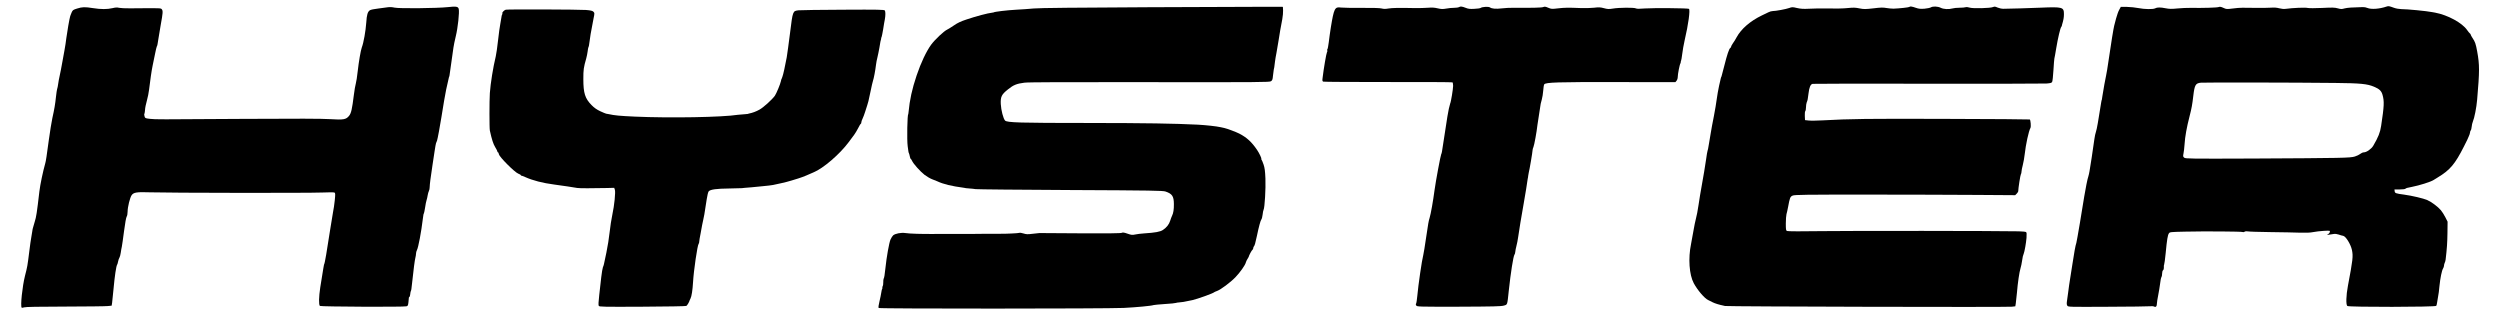<?xml version="1.0" standalone="no"?>
<!DOCTYPE svg PUBLIC "-//W3C//DTD SVG 20010904//EN"
 "http://www.w3.org/TR/2001/REC-SVG-20010904/DTD/svg10.dtd">
<svg version="1.0" xmlns="http://www.w3.org/2000/svg"
 width="3840pt" height="481pt" viewBox="0 0 3840 481"
 preserveAspectRatio="xMidYMid meet">

<g transform="translate(0,481) scale(0.1,-0.1)"
fill="#000000" stroke="none">
<path d="M36660 4710 c-111 -38 -237 -47 -297 -22 -17 8 -49 14 -70 13 -168
-4 -235 -9 -280 -20 -44 -13 -58 -12 -105 1 -46 13 -83 14 -239 6 -113 -5
-200 -5 -224 0 -38 9 -227 1 -337 -14 -29 -4 -66 0 -100 9 -36 10 -77 13 -128
9 -41 -3 -142 -4 -225 -3 -82 1 -177 2 -210 2 -33 1 -102 -5 -153 -12 -89 -11
-95 -11 -140 10 -37 17 -53 20 -72 13 -25 -10 -242 -16 -430 -13 -52 1 -144
-3 -206 -9 -89 -9 -124 -8 -180 3 -79 16 -130 16 -161 -1 -31 -17 -164 -15
-258 4 -44 9 -123 17 -175 18 l-94 1 -24 -44 c-14 -23 -35 -84 -49 -135 -13
-50 -26 -100 -29 -111 -9 -31 -51 -287 -84 -519 -17 -115 -34 -226 -40 -245
-9 -36 -43 -223 -57 -316 -8 -55 -9 -64 -13 -67 -1 -2 -4 -16 -6 -33 -44 -281
-66 -408 -79 -445 -9 -25 -20 -76 -25 -115 -17 -129 -69 -470 -75 -495 -4 -14
-8 -34 -9 -45 -2 -11 -6 -27 -9 -35 -11 -24 -47 -206 -63 -308 -25 -167 -115
-697 -121 -712 -12 -29 -38 -172 -63 -342 -11 -73 -26 -173 -35 -223 -8 -49
-20 -128 -25 -175 -6 -47 -15 -112 -20 -145 -7 -46 -6 -64 4 -80 13 -20 19
-20 622 -17 335 1 628 5 650 8 23 3 51 1 61 -5 27 -14 43 3 43 45 0 17 9 76
20 129 11 54 24 136 30 183 5 47 14 90 20 96 5 5 10 29 10 52 0 24 6 47 15 54
9 7 13 25 12 44 -2 17 0 36 4 41 4 6 15 86 24 178 20 212 31 274 49 302 14 21
21 22 248 27 291 7 872 3 886 -6 6 -4 20 -1 30 5 11 7 30 9 47 5 16 -4 173 -9
349 -11 177 -2 382 -6 456 -9 91 -3 156 0 200 9 36 7 109 16 162 19 95 5 98 5
95 -16 -2 -11 -14 -27 -28 -35 -23 -13 -23 -14 14 -8 20 3 53 8 73 11 22 4 51
0 77 -9 23 -9 53 -17 67 -19 40 -5 117 -129 136 -218 20 -98 14 -149 -62 -551
-28 -147 -32 -290 -9 -309 23 -19 1354 -17 1366 2 5 7 11 33 14 58 4 25 10 65
15 90 6 25 15 95 20 155 13 127 36 240 56 272 8 12 14 32 14 43 0 12 5 30 10
41 6 11 13 34 15 52 20 169 26 257 28 407 l2 175 -35 69 c-19 37 -50 86 -68
107 -47 55 -142 126 -209 156 -60 26 -234 67 -358 84 -125 16 -140 22 -143 52
l-3 27 78 0 c44 0 84 5 89 10 11 11 29 16 99 29 118 23 290 77 335 106 19 12
49 31 66 41 186 112 264 204 400 474 27 52 49 97 50 100 0 3 10 25 22 50 12
25 22 54 22 66 0 11 5 25 10 30 6 6 13 32 15 57 2 25 10 61 18 79 24 55 56
217 66 338 38 441 38 533 1 737 -22 121 -32 150 -72 209 -15 23 -28 47 -28 52
0 6 -6 15 -13 19 -6 4 -25 27 -41 50 -75 111 -297 232 -493 269 -13 2 -33 6
-45 8 -85 17 -385 46 -474 46 -33 1 -83 9 -114 21 -75 27 -82 28 -110 19z
m-795 -1174 c394 -4 496 -14 600 -58 82 -34 113 -64 130 -123 29 -100 26 -171
-21 -480 -15 -100 -43 -171 -121 -304 -29 -49 -103 -101 -144 -101 -15 0 -40
-11 -56 -24 -16 -13 -53 -31 -83 -40 -70 -22 -198 -24 -1552 -31 -981 -4
-1048 -3 -1068 13 -19 15 -20 22 -12 62 6 25 13 90 17 145 7 116 33 260 77
430 32 125 41 175 57 312 20 170 35 195 118 203 62 5 1448 3 2058 -4z"/>
<path d="M5960 4699 c-25 -4 -92 -13 -150 -20 -58 -6 -115 -18 -127 -26 -35
-21 -50 -69 -57 -189 -9 -130 -41 -312 -69 -384 -16 -42 -47 -223 -62 -360 -9
-85 -23 -173 -30 -195 -7 -22 -21 -101 -30 -175 -27 -219 -41 -279 -73 -319
-47 -58 -86 -64 -292 -51 -125 8 -509 9 -1335 4 -1356 -9 -1327 -9 -1427 0
-67 7 -78 11 -85 29 -9 29 -10 40 -4 52 3 6 7 33 9 60 1 28 14 90 28 139 14
49 29 125 34 170 16 135 39 297 55 371 8 39 24 117 36 175 11 58 24 110 27
115 9 14 12 30 27 130 8 50 23 144 35 210 32 174 34 207 17 230 -17 22 0 21
-487 17 -74 -1 -151 3 -172 8 -26 8 -53 6 -100 -5 -80 -19 -177 -19 -298 0
-127 20 -166 19 -245 -6 -59 -18 -68 -24 -83 -57 -9 -20 -16 -39 -17 -42 -1
-3 -4 -12 -7 -20 -10 -29 -48 -247 -59 -335 -5 -49 -19 -135 -29 -190 -10 -55
-24 -129 -30 -165 -6 -36 -17 -94 -24 -130 -29 -135 -41 -197 -50 -265 -2 -11
-6 -27 -9 -35 -3 -8 -11 -60 -17 -115 -13 -121 -24 -186 -56 -330 -13 -60 -37
-211 -54 -335 -33 -248 -45 -325 -54 -355 -37 -132 -78 -327 -91 -435 -39
-335 -48 -391 -71 -464 -13 -43 -26 -88 -29 -100 -2 -11 -4 -21 -5 -21 -1 0
-3 -14 -5 -32 -2 -18 -8 -56 -14 -85 -6 -29 -20 -127 -31 -218 -29 -232 -29
-231 -66 -376 -41 -162 -73 -468 -51 -490 3 -3 20 -1 38 5 22 8 218 11 628 12
328 1 623 4 656 8 l60 6 7 45 c4 25 14 122 22 215 17 189 41 352 55 369 4 6
12 29 15 50 4 21 13 48 21 60 7 12 16 46 20 76 4 30 11 71 16 90 4 20 20 127
34 239 16 122 32 213 41 225 8 12 14 44 14 76 0 69 36 216 62 252 31 44 79 51
283 44 265 -9 2441 -12 2645 -3 108 5 180 4 189 -1 12 -8 12 -28 3 -119 -6
-59 -18 -142 -27 -183 -8 -41 -28 -165 -45 -275 -47 -312 -83 -520 -90 -520
-3 0 -14 -63 -61 -360 -22 -145 -25 -268 -5 -284 14 -12 1280 -18 1328 -6 23
6 26 13 32 66 4 32 6 62 6 65 -1 4 3 10 8 13 6 3 11 22 13 41 2 19 5 40 8 45
8 15 11 31 21 130 21 203 41 352 50 385 5 19 10 48 10 63 0 16 6 41 14 55 22
40 67 282 91 482 8 65 10 74 17 85 3 6 11 46 18 90 6 44 16 94 22 110 6 17 13
50 17 75 4 25 13 55 19 67 7 12 12 39 12 60 0 37 15 153 44 343 8 52 22 145
31 205 9 61 19 117 22 125 4 8 7 17 8 20 1 3 5 12 8 20 7 16 48 236 68 365 6
44 25 154 40 245 24 139 37 206 74 360 2 8 4 15 6 15 1 0 3 9 4 20 23 157 55
382 60 425 4 30 20 108 36 174 31 124 58 370 45 419 -9 37 -40 42 -165 28
-164 -18 -753 -24 -821 -8 -34 8 -72 10 -100 6z"/>
<path d="M17640 4699 c-1075 -5 -1685 -11 -1760 -19 -63 -6 -185 -15 -270 -19
-145 -8 -334 -31 -347 -41 -2 -2 -11 -3 -20 -4 -72 -8 -249 -55 -397 -105 -86
-28 -140 -54 -190 -89 -39 -27 -87 -56 -106 -66 -51 -23 -190 -154 -248 -233
-74 -102 -157 -277 -223 -473 -70 -208 -106 -373 -124 -565 -1 -16 -3 -30 -4
-30 -15 0 -22 -397 -9 -490 4 -33 9 -69 11 -80 1 -11 5 -25 9 -30 3 -6 9 -27
13 -48 4 -20 10 -37 14 -37 3 0 12 -13 19 -28 20 -47 128 -167 194 -218 35
-26 86 -56 113 -66 28 -10 64 -25 80 -32 99 -46 215 -74 415 -101 14 -2 25 -4
25 -5 0 -1 25 -3 55 -5 30 -2 73 -6 95 -10 22 -4 677 -10 1455 -14 1265 -6
1420 -9 1463 -23 102 -35 127 -72 128 -191 1 -84 -8 -141 -28 -181 -8 -16 -21
-51 -29 -77 -17 -55 -54 -103 -111 -141 -41 -28 -117 -42 -288 -53 -49 -3
-112 -11 -139 -17 -44 -10 -58 -8 -118 13 -52 18 -73 21 -86 13 -12 -8 -209
-10 -637 -8 -341 2 -624 3 -630 4 -5 0 -51 -5 -102 -11 -80 -10 -99 -9 -143 5
-28 9 -56 13 -63 9 -11 -6 -217 -16 -297 -14 -19 1 -107 1 -195 0 -88 -1 -173
-2 -190 -2 -16 0 -100 0 -185 0 -85 0 -195 0 -245 0 -49 0 -139 0 -200 -1
-179 -2 -376 4 -437 14 -66 10 -157 -7 -190 -36 -11 -11 -29 -39 -40 -64 -21
-48 -60 -266 -78 -440 -11 -106 -18 -147 -28 -164 -3 -5 -5 -30 -5 -55 1 -25
-4 -52 -9 -59 -6 -7 -8 -15 -5 -19 4 -3 3 -11 -2 -17 -4 -6 -11 -32 -14 -57
-3 -25 -16 -87 -28 -138 -15 -60 -19 -95 -12 -102 13 -13 3474 -12 3763 1 197
10 424 31 460 44 8 3 86 10 173 16 87 5 164 13 170 17 6 3 29 7 51 8 44 3 64
6 201 35 80 18 322 105 335 121 3 3 23 12 45 20 54 19 206 132 281 210 70 72
151 187 160 227 4 15 15 38 24 52 10 14 18 28 19 32 3 20 47 104 59 111 6 4
12 16 12 25 0 10 5 23 11 29 11 11 21 46 45 158 29 140 56 240 69 255 7 8 15
41 19 74 3 32 10 66 15 75 17 31 34 324 28 477 -5 118 -11 165 -28 215 -12 35
-26 70 -32 77 -5 6 -7 12 -4 12 11 0 -31 89 -65 138 -82 121 -157 190 -273
250 -47 24 -187 77 -230 86 -16 3 -41 9 -55 12 -67 15 -226 32 -350 39 -368
18 -784 25 -1690 26 -1053 0 -1241 6 -1272 37 -27 28 -61 159 -66 254 -5 113
12 147 113 227 82 66 132 86 250 101 54 8 672 10 1921 8 1688 -2 1843 -1 1866
14 21 14 26 27 31 85 4 37 9 79 12 93 7 26 7 28 19 125 4 33 14 92 22 130 8
39 23 129 34 200 20 129 26 163 56 321 8 45 14 106 12 135 l-3 54 -210 1
c-115 0 -950 -3 -1855 -7z"/>
<path d="M22410 4700 c-8 -5 -41 -10 -74 -10 -32 0 -87 -5 -122 -12 -53 -9
-75 -9 -131 4 -51 12 -88 14 -149 9 -44 -4 -141 -6 -215 -5 -233 5 -332 3
-395 -7 -44 -8 -73 -7 -103 1 -27 7 -134 10 -304 9 -144 -1 -288 1 -319 5 -96
14 -108 -10 -157 -309 -10 -66 -25 -166 -31 -223 -7 -56 -16 -105 -21 -107 -4
-3 -6 -12 -2 -20 3 -9 1 -21 -5 -28 -9 -11 -51 -255 -67 -393 -6 -43 -4 -52
11 -58 9 -4 457 -6 995 -6 538 1 983 -1 989 -5 5 -3 10 -28 10 -54 0 -46 -34
-254 -45 -270 -2 -5 -12 -42 -21 -82 -16 -76 -19 -96 -73 -449 -37 -243 -35
-232 -43 -245 -10 -17 -86 -424 -103 -553 -22 -167 -57 -367 -76 -428 -16 -53
-20 -73 -54 -304 -18 -124 -37 -243 -43 -265 -22 -82 -77 -461 -92 -629 -5
-59 -14 -113 -19 -120 -6 -7 -5 -18 4 -30 13 -17 41 -18 654 -17 528 2 649 5
690 17 57 17 52 2 76 229 29 273 70 532 87 553 6 7 12 27 13 45 1 18 9 57 17
87 9 30 21 96 28 145 14 102 47 301 85 515 25 138 53 316 60 370 2 14 4 25 5
25 1 0 3 14 4 30 2 17 6 39 9 50 9 28 57 310 57 336 0 11 6 35 14 52 13 31 49
227 61 337 6 47 39 263 50 325 2 11 10 43 18 70 8 28 18 88 21 134 3 46 10 89
16 96 25 30 201 36 1111 34 l903 -1 18 22 c10 12 18 37 18 55 0 47 30 198 42
213 6 6 7 12 4 12 -4 0 -2 8 3 18 5 10 14 60 20 112 6 52 22 145 36 205 59
252 89 475 67 489 -18 11 -551 15 -675 6 -86 -7 -124 -7 -140 1 -27 15 -258
13 -353 -3 -62 -10 -81 -9 -137 6 -56 15 -78 16 -154 7 -48 -5 -142 -8 -208
-5 -187 8 -243 7 -347 -5 -92 -11 -101 -10 -148 10 -41 18 -55 19 -77 10 -25
-10 -170 -13 -458 -11 -49 1 -129 -3 -177 -9 -93 -11 -151 -6 -183 15 -21 15
-120 9 -142 -8 -7 -6 -50 -12 -97 -14 -68 -4 -94 -1 -135 16 -57 22 -79 24
-101 10z"/>
<path d="M29326 4703 c-7 -7 -155 -23 -241 -26 -27 0 -77 4 -110 10 -48 9 -87
9 -198 -5 -125 -14 -145 -15 -215 -1 -61 13 -97 14 -172 6 -92 -9 -173 -10
-385 -7 -55 1 -152 -1 -215 -4 -89 -5 -131 -2 -188 11 -68 16 -76 16 -120 0
-51 -18 -207 -47 -254 -47 -16 0 -46 -8 -66 -19 -20 -10 -66 -32 -102 -49
-177 -86 -315 -205 -386 -335 -15 -29 -40 -70 -56 -91 -15 -21 -28 -45 -28
-52 0 -7 -6 -17 -13 -21 -19 -12 -50 -106 -93 -278 -20 -82 -39 -154 -42 -160
-8 -13 -7 -9 -37 -143 -13 -62 -30 -154 -36 -205 -6 -51 -26 -168 -44 -262
-19 -93 -41 -213 -49 -265 -9 -52 -21 -122 -26 -155 -6 -33 -12 -69 -14 -80
-2 -11 -6 -27 -9 -35 -3 -8 -13 -64 -21 -125 -20 -134 -37 -238 -69 -415 -14
-74 -35 -202 -47 -285 -12 -82 -30 -179 -41 -215 -10 -36 -25 -112 -35 -170
-9 -58 -27 -157 -40 -220 -45 -217 -28 -469 42 -600 57 -106 166 -234 222
-259 15 -7 45 -22 66 -33 37 -19 98 -38 191 -58 45 -9 4320 -20 4405 -11 l55
6 7 43 c4 23 12 97 18 165 13 157 37 320 55 377 8 25 19 77 24 115 11 69 12
76 24 105 14 33 38 170 44 246 4 63 3 83 -8 90 -8 5 -59 10 -114 11 -338 7
-2559 9 -3005 3 -320 -5 -542 -4 -552 2 -16 7 -18 24 -18 116 0 59 5 123 10
142 6 19 17 69 25 112 26 141 32 158 71 174 30 13 193 15 1142 15 609 -1 1370
-2 1691 -5 l584 -4 24 24 c12 13 23 29 23 36 0 43 33 255 41 263 5 5 9 22 9
37 0 16 9 62 20 103 11 42 24 115 29 163 17 153 61 358 89 408 10 20 3 116
-10 129 -2 3 -585 7 -1294 9 -1202 4 -1456 1 -1894 -23 -85 -5 -180 -6 -210
-2 l-55 6 -3 64 c-2 36 2 69 7 74 6 6 11 32 11 58 0 26 5 60 11 76 15 36 16
42 28 139 11 94 31 140 63 146 13 3 808 4 1768 2 960 -1 1780 0 1823 3 63 5
80 9 88 25 6 11 15 92 20 181 5 89 12 169 14 177 3 8 16 81 29 161 26 155 62
307 76 324 5 6 8 12 9 15 0 3 2 12 4 20 22 72 29 112 29 162 0 109 -19 114
-359 100 -228 -9 -433 -15 -573 -17 -25 0 -65 9 -88 19 -35 16 -47 17 -68 8
-40 -19 -314 -25 -361 -9 -23 8 -49 10 -61 6 -11 -4 -54 -8 -94 -8 -40 0 -89
-5 -108 -11 -57 -16 -137 -12 -180 10 -46 23 -121 26 -153 6 -12 -7 -56 -16
-98 -20 -61 -4 -87 -2 -132 14 -59 21 -89 25 -101 13z"/>
<path d="M7768 4661 c-22 -6 -58 -43 -52 -53 3 -5 2 -14 -3 -21 -5 -7 -10 -25
-11 -42 -2 -16 -9 -61 -17 -100 -8 -38 -24 -153 -35 -255 -11 -102 -27 -212
-35 -245 -41 -169 -80 -410 -91 -565 -8 -115 -8 -538 0 -575 30 -137 52 -206
82 -255 19 -30 34 -61 34 -68 0 -6 4 -12 9 -12 5 0 11 -13 14 -30 9 -42 239
-273 295 -296 23 -9 42 -20 42 -25 0 -5 3 -8 8 -7 4 1 30 -9 57 -21 120 -54
268 -92 450 -116 121 -16 303 -43 350 -52 30 -6 235 -6 455 -1 l114 3 10 -28
c13 -37 -7 -239 -39 -387 -14 -63 -32 -182 -41 -265 -8 -82 -31 -224 -50 -315
-43 -207 -39 -190 -53 -223 -6 -16 -18 -85 -26 -155 -8 -70 -22 -194 -31 -276
-12 -102 -14 -153 -7 -164 9 -15 74 -16 669 -13 386 2 666 7 676 12 14 8 45
60 52 89 1 3 7 14 12 25 17 31 32 129 39 250 10 179 67 568 86 590 5 5 9 20 9
33 0 13 9 67 20 120 10 54 22 115 25 137 4 22 11 58 17 80 10 38 17 78 53 314
9 62 22 112 31 123 27 28 118 41 319 43 105 2 190 4 190 5 0 1 20 3 45 5 25 1
70 5 100 8 30 4 108 11 174 17 65 6 137 14 160 19 202 43 214 46 387 100 36
11 90 31 120 44 30 14 81 36 115 50 148 60 403 279 540 464 31 43 69 94 84
113 15 20 42 65 60 100 18 36 36 67 41 68 5 2 9 12 9 23 0 11 8 36 19 57 10
20 28 69 40 107 12 39 27 84 32 100 15 45 16 49 49 205 16 80 34 156 39 170
12 31 37 165 46 244 4 32 13 84 22 115 8 31 21 97 30 146 15 94 20 118 23 123
2 1 3 10 4 20 1 9 4 22 8 27 3 6 13 57 23 115 9 58 20 127 26 153 11 60 11
118 0 136 -8 13 -99 15 -638 12 -345 -1 -655 -6 -687 -9 -90 -11 -89 -8 -131
-347 -20 -159 -43 -328 -51 -375 -23 -126 -55 -272 -67 -300 -6 -14 -11 -28
-12 -32 -2 -5 -3 -9 -5 -10 -1 -2 -3 -12 -5 -23 -8 -43 -70 -192 -93 -225 -44
-61 -175 -180 -237 -214 -52 -29 -105 -49 -165 -61 -8 -2 -15 -4 -15 -5 0 -1
-25 -3 -55 -5 -30 -1 -73 -5 -95 -8 -237 -38 -1044 -52 -1585 -28 -236 11
-311 18 -400 38 -14 3 -32 6 -40 7 -8 2 -49 18 -91 38 -53 25 -92 52 -133 94
-100 102 -126 183 -126 398 0 147 4 178 45 321 8 28 17 75 21 105 3 30 9 60
12 65 4 6 7 19 9 30 13 109 30 211 70 413 17 80 16 83 -2 102 -16 15 -42 21
-115 27 -93 8 -1207 12 -1232 4z"/>
</g>
</svg>
